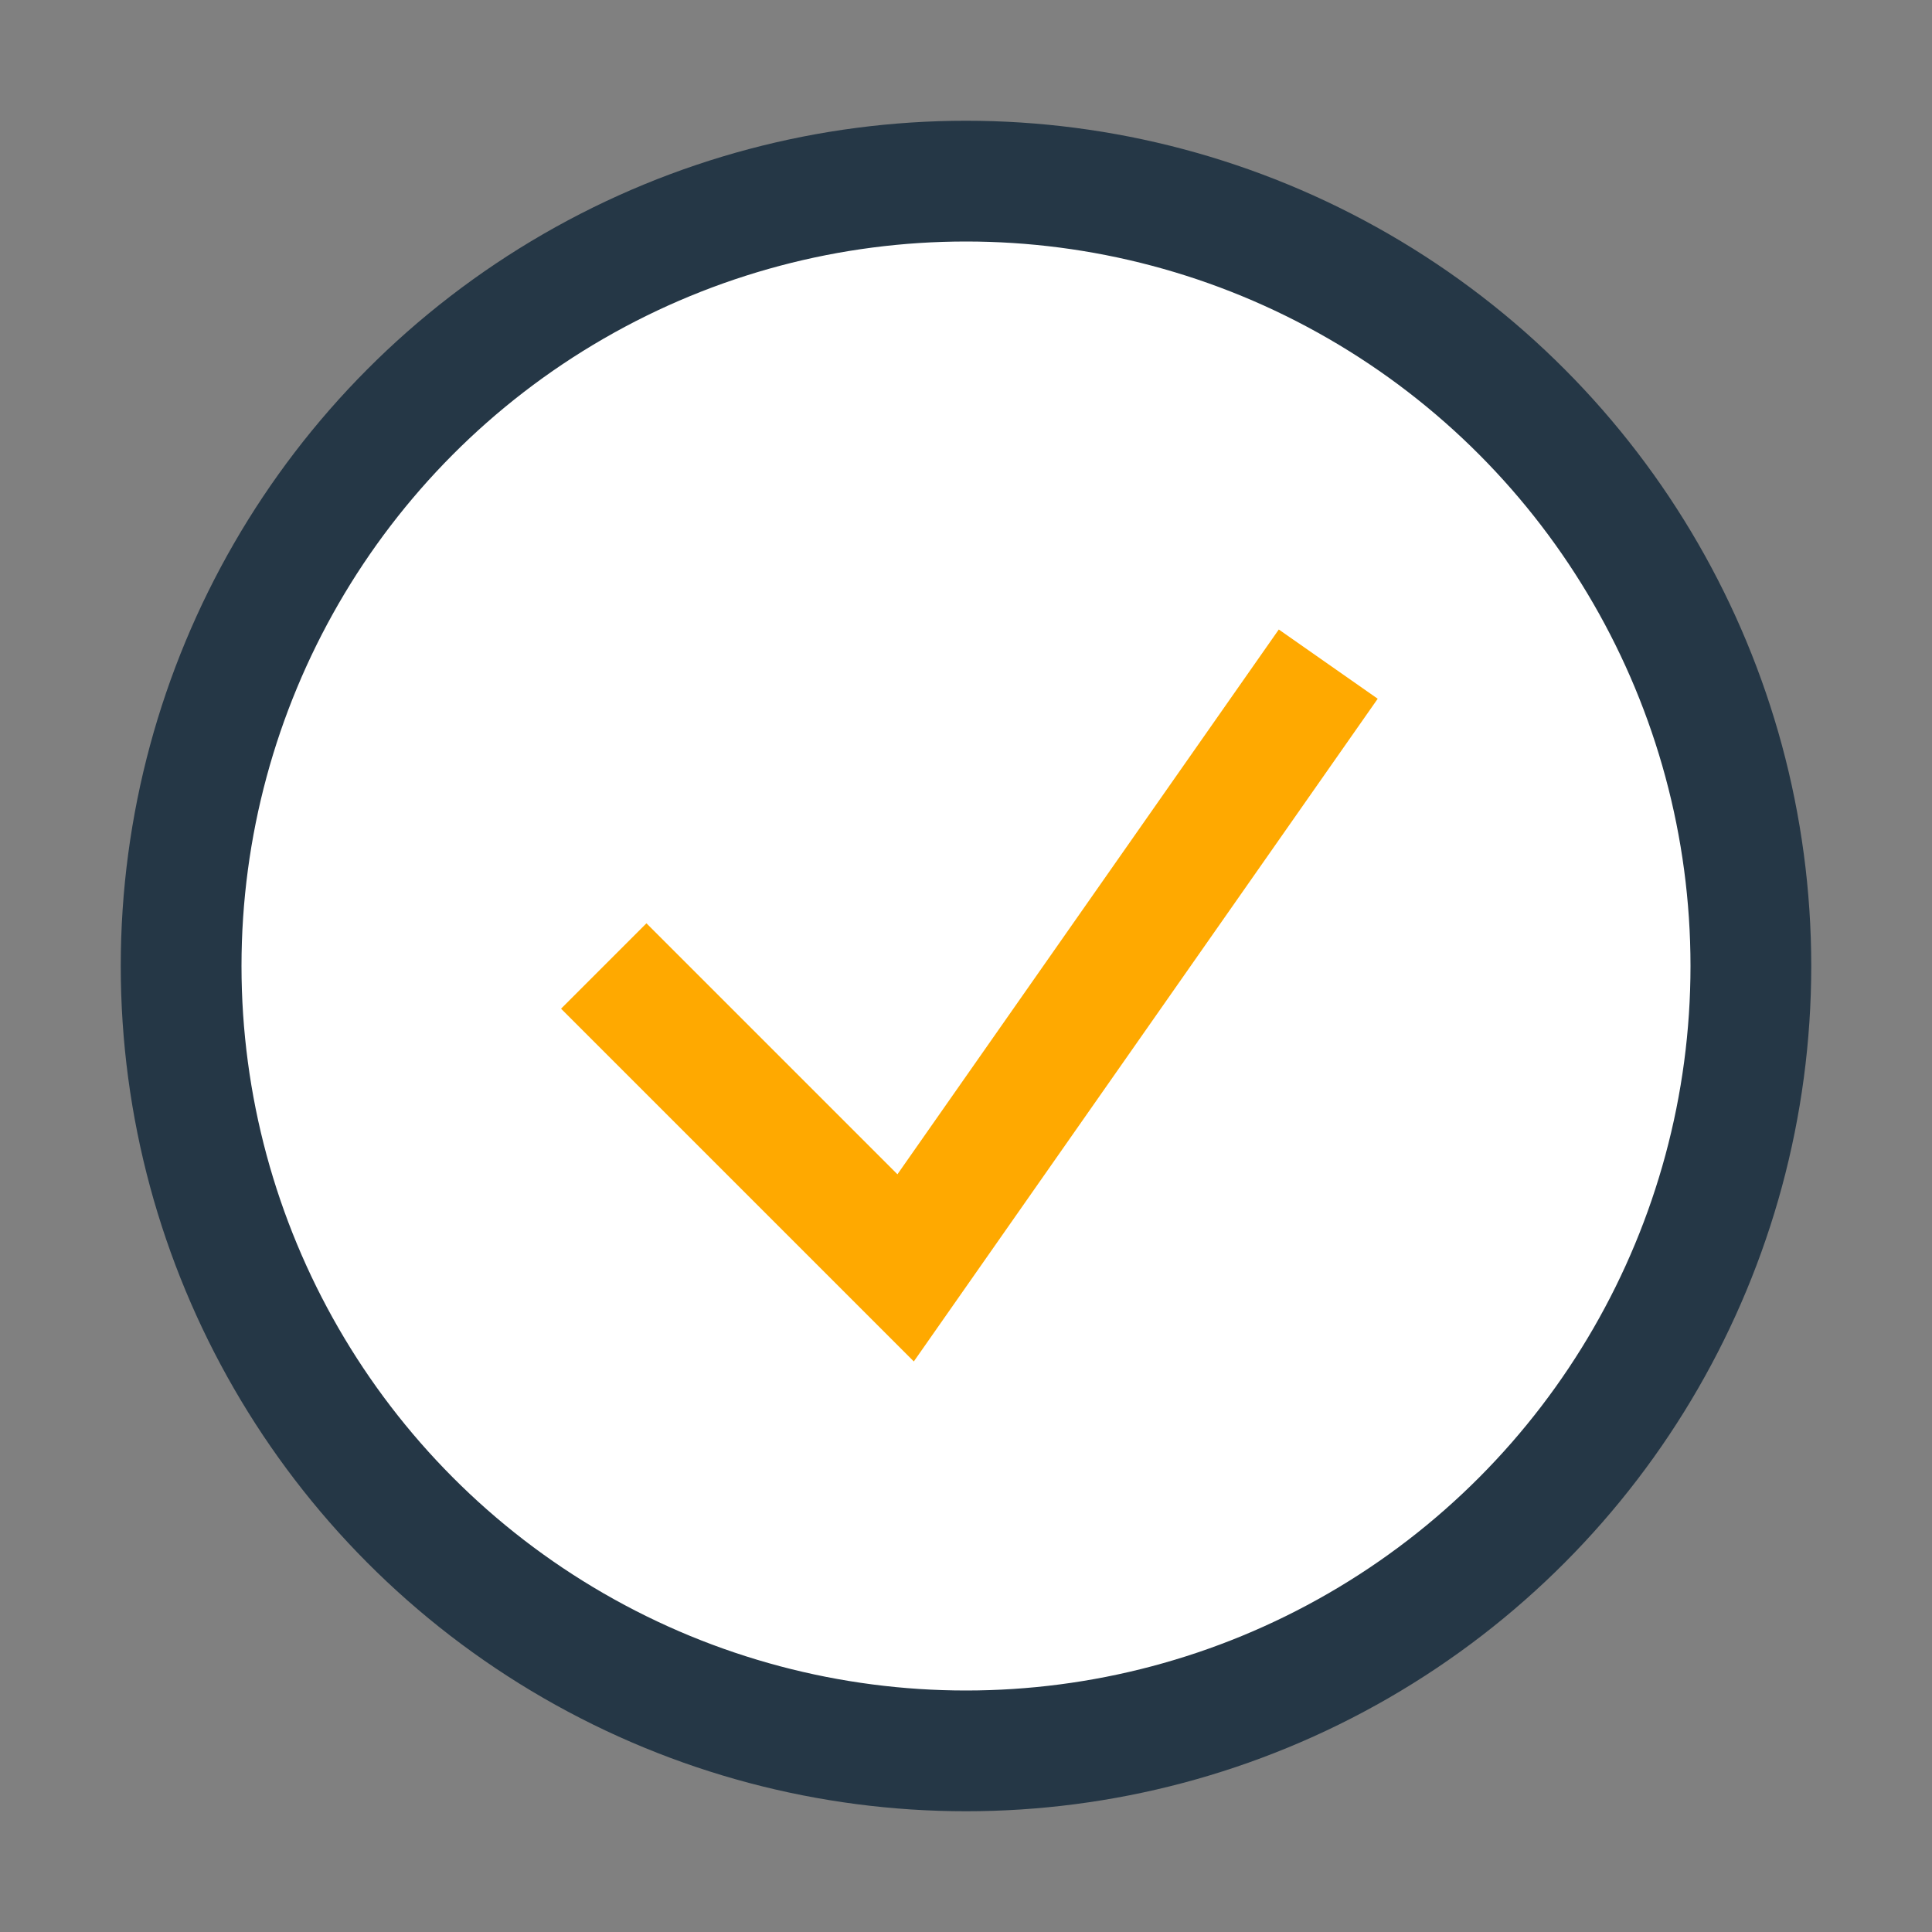 <?xml version="1.0" encoding="UTF-8"?>
<svg xmlns="http://www.w3.org/2000/svg" width="32" height="32" viewBox="0 0 32 32"><rect x="0" y="0" width="32" height="32" fill="#808080" stroke="none"/><circle cx="16" cy="16" r="13" fill="#fff" stroke="#253746" stroke-width="2"/><path d="M10 16l5 5 7-10" fill="none" stroke="#FFA900" stroke-width="2"/></svg>
